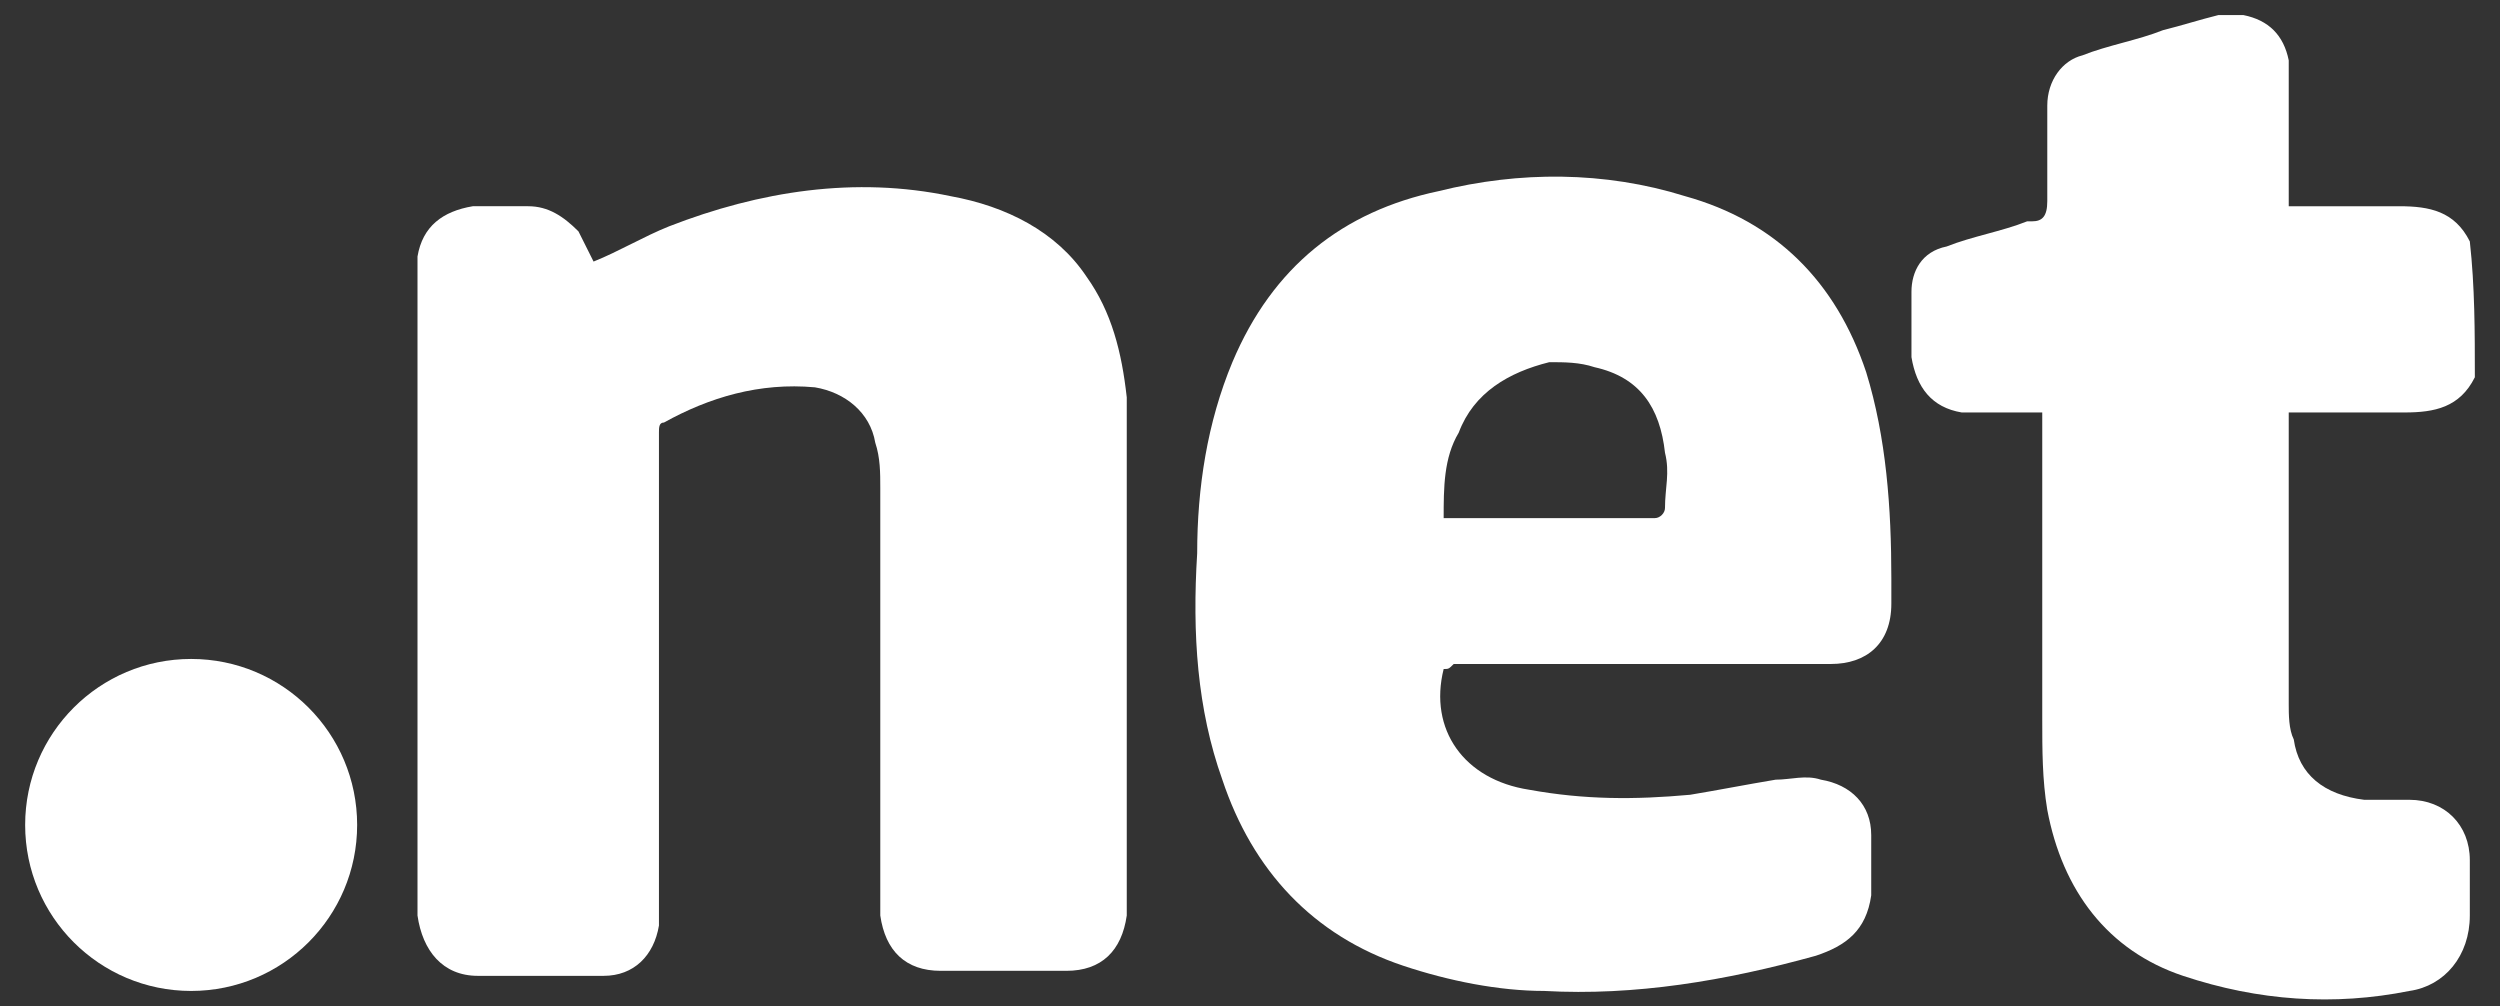 <?xml version="1.0" encoding="utf-8"?>
<!-- Generator: Adobe Illustrator 24.2.1, SVG Export Plug-In . SVG Version: 6.00 Build 0)  -->
<svg version="1.1" id="Capa_1" xmlns="http://www.w3.org/2000/svg" xmlns:xlink="http://www.w3.org/1999/xlink" x="0px" y="0px"
	 viewBox="0 0 49.7 20" style="enable-background:new 0 0 49.7 20;" xml:space="preserve">
<rect x="0" y="0" width="49.7" height="20" fill="#333333" stroke="none"/>
<style type="text/css">
	.st0{fill:#FFFFFF;}
</style>
<path class="st0" d="M49.2,7.5c-0.3,0.6-0.8,0.7-1.4,0.7c-0.7,0-1.5,0-2.3,0c0,0.1,0,0.2,0,0.2c0,1.9,0,3.7,0,5.6
	c0,0.2,0,0.5,0.1,0.7c0.1,0.7,0.6,1.1,1.4,1.2c0.3,0,0.6,0,0.9,0c0.7,0,1.2,0.5,1.2,1.2c0,0.4,0,0.7,0,1.1c0,0.8-0.5,1.4-1.2,1.5
	c-1.5,0.3-3,0.2-4.5-0.3c-1.5-0.5-2.4-1.7-2.7-3.3c-0.1-0.6-0.1-1.2-0.1-1.8c0-1.9,0-3.9,0-5.8c0-0.1,0-0.2,0-0.3
	c-0.2,0-0.3,0-0.4,0c-0.4,0-0.8,0-1.2,0c-0.6-0.1-0.9-0.5-1-1.1c0-0.4,0-0.9,0-1.3c0-0.4,0.2-0.8,0.7-0.9c0.5-0.2,1.1-0.3,1.6-0.5
	c0,0,0,0,0.1,0c0.2,0,0.3-0.1,0.3-0.4c0-0.6,0-1.3,0-1.9c0-0.5,0.3-0.9,0.7-1c0.5-0.2,1.1-0.3,1.6-0.5c0.4-0.1,0.7-0.2,1.1-0.3
	c0.2,0,0.3,0,0.5,0c0.5,0.1,0.8,0.4,0.9,0.9c0,0.2,0,0.3,0,0.5c0,0.7,0,1.5,0,2.2c0,0.1,0,0.1,0,0.2c0.1,0,0.2,0,0.2,0
	c0.7,0,1.4,0,2,0c0.6,0,1.1,0.1,1.4,0.7C49.2,5.7,49.2,6.6,49.2,7.5z"/>
<path class="st0" d="M11.8,5.2c0.5-0.2,1-0.5,1.5-0.7c1.8-0.7,3.7-1,5.6-0.6C20,4.1,21,4.6,21.6,5.5c0.5,0.7,0.7,1.5,0.8,2.4
	c0,0.4,0,0.8,0,1.2c0,2.9,0,5.8,0,8.7c0,0.1,0,0.3,0,0.4c-0.1,0.7-0.5,1.1-1.2,1.1c-0.8,0-1.7,0-2.5,0c-0.7,0-1.1-0.4-1.2-1.1
	c0-0.1,0-0.3,0-0.4c0-2.7,0-5.4,0-8.1c0-0.3,0-0.6-0.1-0.9c-0.1-0.6-0.6-1-1.2-1.1c-1.1-0.1-2.1,0.2-3,0.7c-0.1,0-0.1,0.1-0.1,0.2
	c0,0,0,0.1,0,0.2c0,3,0,6.1,0,9.1c0,0.2,0,0.4,0,0.5c-0.1,0.6-0.5,1-1.1,1c-0.8,0-1.7,0-2.5,0c-0.7,0-1.1-0.5-1.2-1.2
	c0-0.1,0-0.2,0-0.3c0-4.1,0-8.2,0-12.3c0-0.2,0-0.3,0-0.5c0.1-0.6,0.5-0.9,1.1-1c0.4,0,0.7,0,1.1,0c0.4,0,0.7,0.2,1,0.5
	C11.6,4.8,11.7,5,11.8,5.2z"/>
<path class="st0" d="M28.7,13.3c-0.3,1.2,0.4,2.2,1.7,2.4c1.1,0.2,2.1,0.2,3.2,0.1c0.6-0.1,1.1-0.2,1.7-0.3c0.3,0,0.6-0.1,0.9,0
	c0.6,0.1,1,0.5,1,1.1c0,0.4,0,0.8,0,1.2c-0.1,0.7-0.5,1-1.1,1.2c-1.8,0.5-3.6,0.8-5.4,0.7c-0.9,0-1.9-0.2-2.8-0.5
	c-1.8-0.6-3-1.9-3.6-3.7c-0.5-1.4-0.6-2.9-0.5-4.5c0-1.3,0.2-2.6,0.7-3.8c0.8-1.9,2.2-3,4.1-3.4c1.6-0.4,3.3-0.4,4.9,0.1
	c1.8,0.5,3,1.7,3.6,3.5c0.4,1.3,0.5,2.7,0.5,4.1c0,0.2,0,0.3,0,0.5c0,0.8-0.5,1.2-1.2,1.2c-0.1,0-0.2,0-0.4,0c-2.4,0-4.8,0-7.1,0
	C28.8,13.3,28.8,13.3,28.7,13.3z M28.7,10.3C28.7,10.4,28.7,10.4,28.7,10.3c1.5,0,2.8,0,4.2,0c0.1,0,0.2-0.1,0.2-0.2
	c0-0.4,0.1-0.7,0-1.1c-0.1-0.9-0.5-1.5-1.4-1.7c-0.3-0.1-0.6-0.1-0.9-0.1C30,7.4,29.3,7.8,29,8.6C28.7,9.1,28.7,9.7,28.7,10.3z"/>
<circle class="st0" cx="3.8" cy="16.4" r="3.3"/>
</svg>
